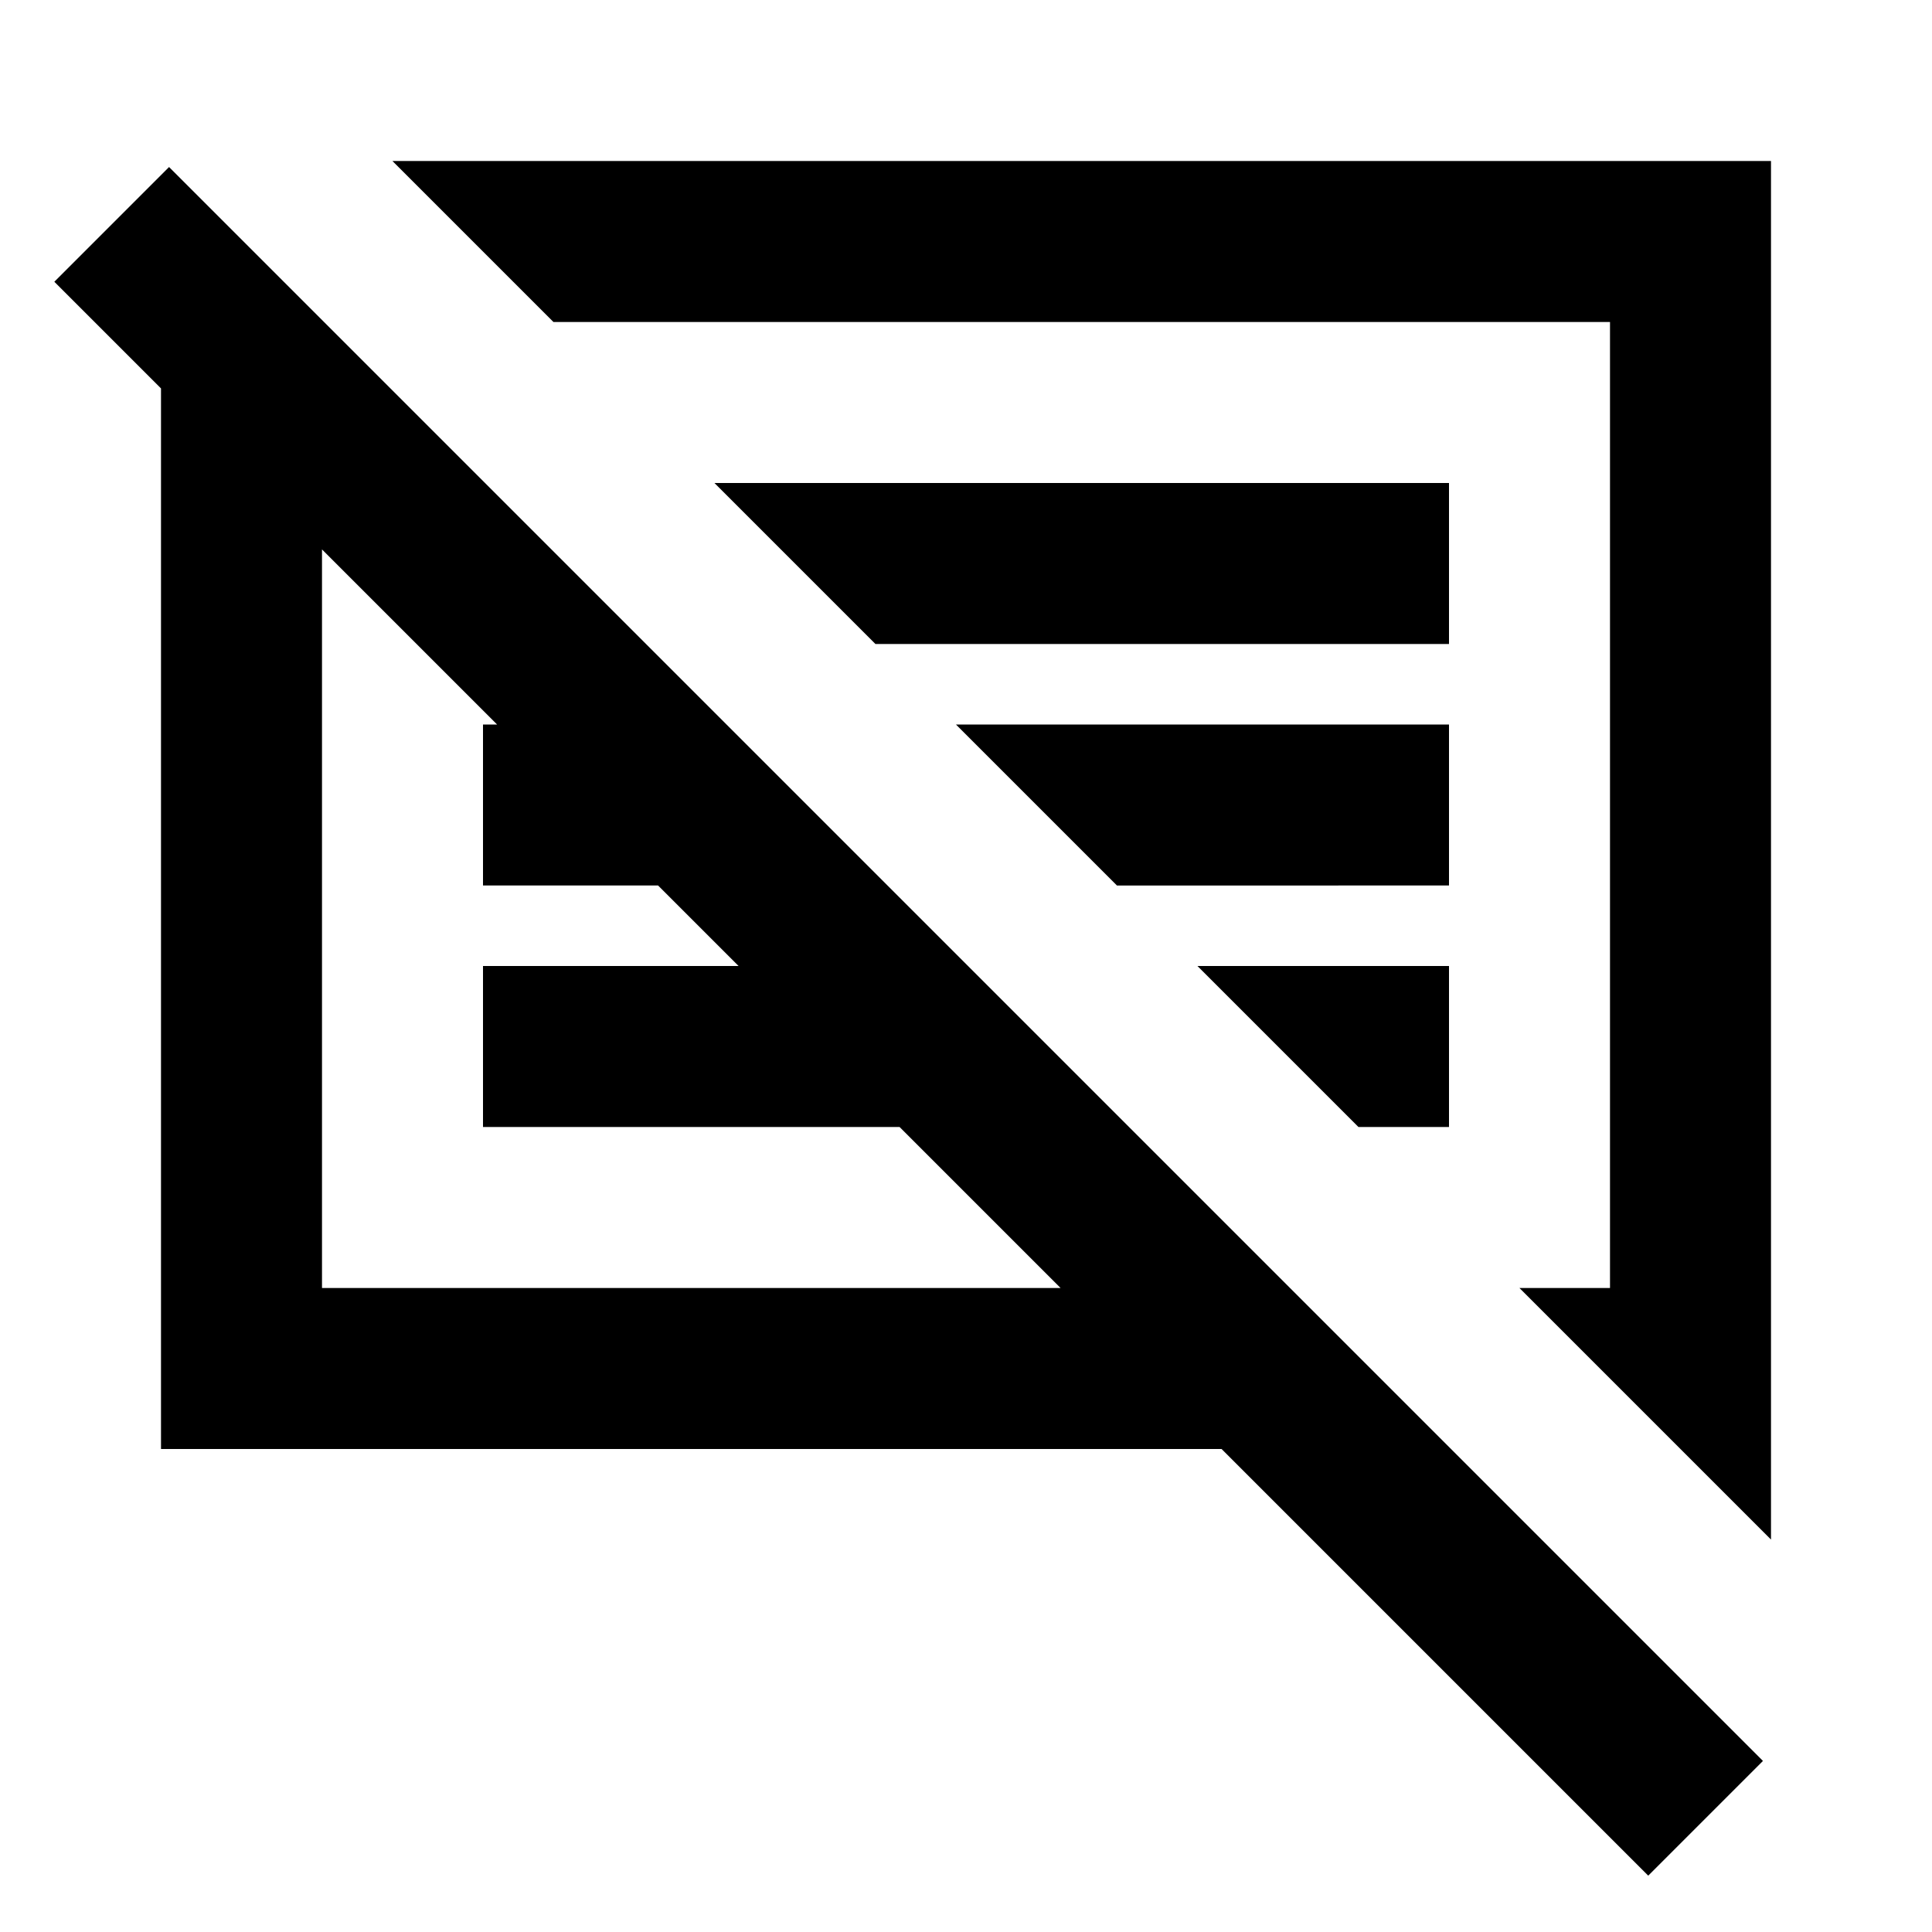 <?xml version="1.0" encoding="utf-8"?>
<!-- Generator: www.svgicons.com -->
<svg xmlns="http://www.w3.org/2000/svg" width="800" height="800" viewBox="0 0 24 24">
<path fill="currentColor" d="M2 18V4.825L.675 3.5L2.1 2.075l19.8 19.8l-1.425 1.425l-5.3-5.3zm20 1.125L18.875 16H20V4H6.875l-2-2H22zM4 16h9.175l-2-2H6v-2h3.175l-1-1H6V9h.175L4 6.825zm12.875-2l-2-2H18v2zm-3-3l-2-2H18v2zm-3-3l-2-2H18v2zm2 2"/>
</svg>
